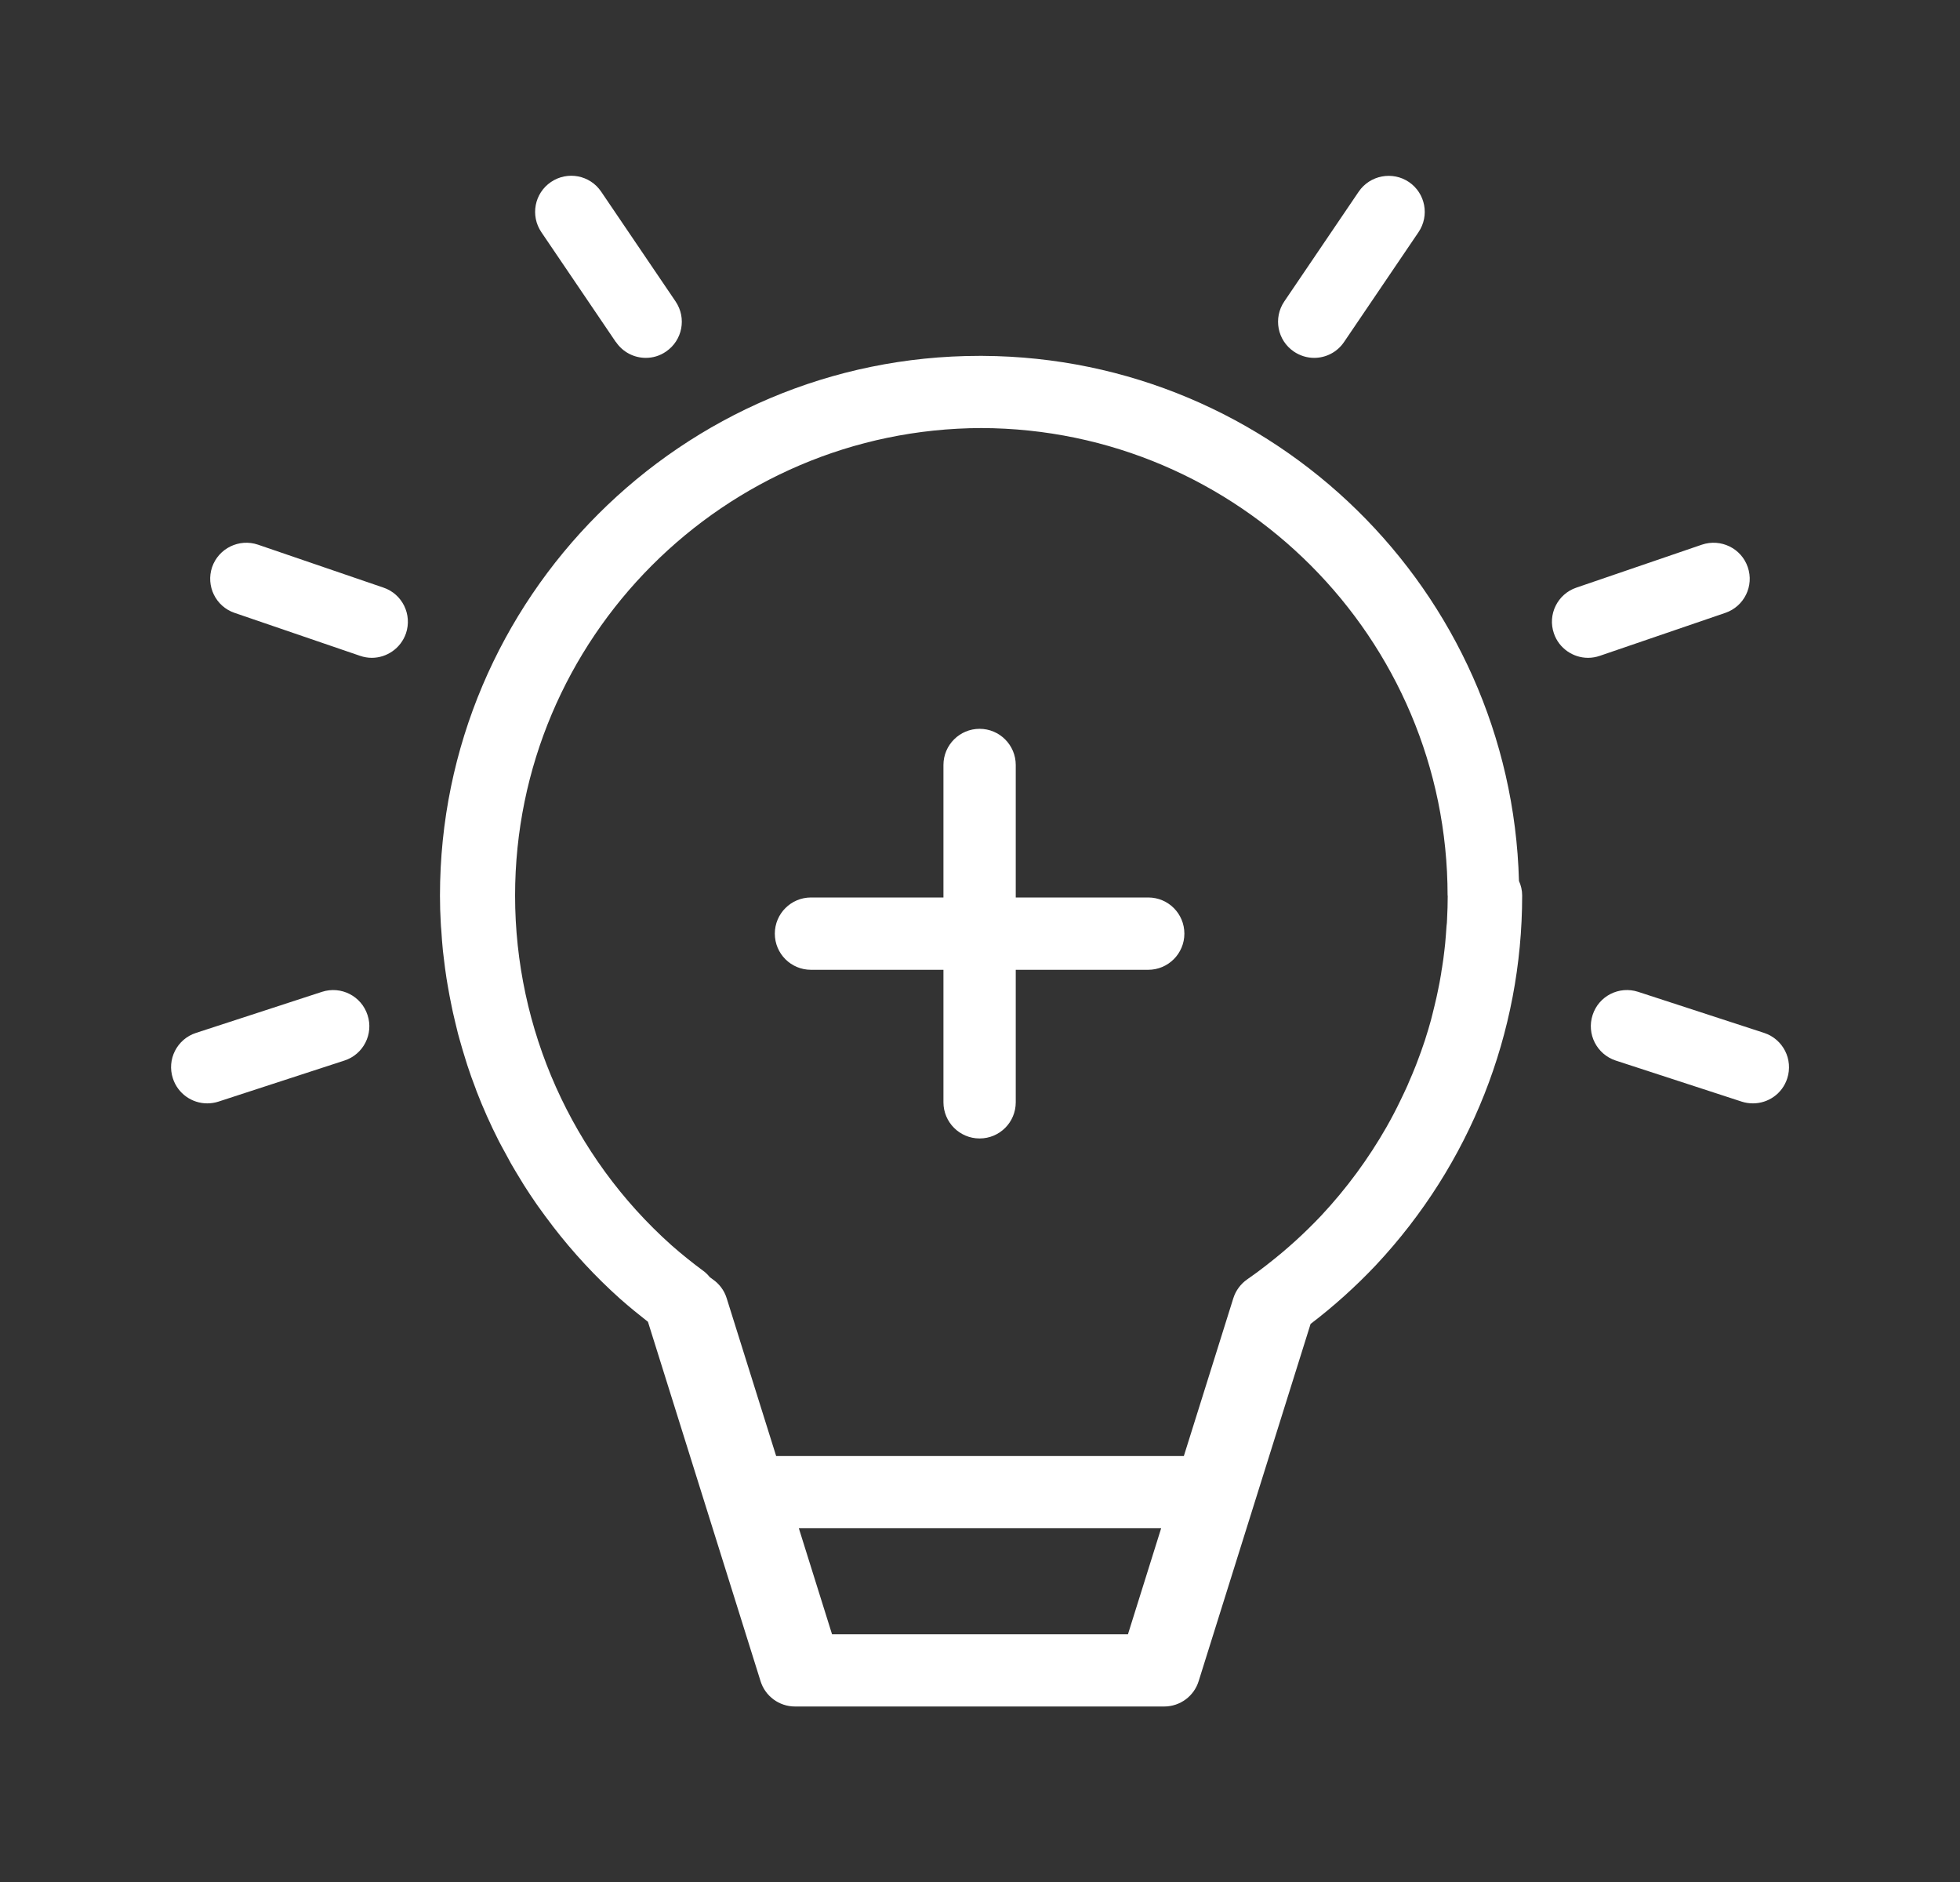 <?xml version="1.0" encoding="UTF-8"?>
<svg id="Layer_1" data-name="Layer 1" xmlns="http://www.w3.org/2000/svg" viewBox="0 0 146.92 141.06">
  <rect x="0" y="0" width="146.92" height="141.06" fill="#333333" stroke="none"/>
  <defs>
    <style>
      .cls-1 {
        fill: #fff;
      }
    </style>
  </defs>
  <path class="cls-1" d="m73.71,26.67s-.04,0-.06,0c-.03,0-.06,0-.09,0s-.06,0-.09,0c0,0-.01,0-.02,0,0,0-.01,0-.02,0-22.3,0-40.45,18.14-40.45,40.45h0c0,.69.02,1.38.06,2.06,0,.18.03.36.04.54.03.51.07,1.02.12,1.53.02.19.05.39.07.58.06.5.12,1,.2,1.49.03.18.06.36.09.54.09.51.18,1.02.29,1.53.03.16.07.32.1.48.12.53.25,1.06.38,1.59.04.13.07.27.11.4.15.55.32,1.1.49,1.65.03.11.07.21.1.32.19.59.4,1.17.62,1.74.02.07.05.13.07.2.49,1.27,1.05,2.52,1.67,3.74.15.29.31.58.47.87.15.28.3.56.45.83.24.41.48.82.73,1.22.09.14.17.28.25.41.29.46.6.92.91,1.37.05.07.09.13.14.2.35.49.71.98,1.08,1.46,0,.01.02.02.02.03,1.51,1.96,3.2,3.79,5.07,5.46.67.59,1.36,1.15,2.06,1.7l8.44,26.93c.35,1.13,1.4,1.9,2.58,1.9h27.68c1.18,0,2.23-.77,2.58-1.9l8.39-26.77c1.73-1.32,3.37-2.79,4.9-4.41,7.07-7.55,10.96-17.39,10.96-27.7,0-.39-.09-.76-.24-1.09-.58-21.72-18.36-39.23-40.19-39.35Zm-13.83,87.86h27.16l-2.49,7.95h-22.18l-2.49-7.95Zm48.64-47.41h0s0,.01,0,.02c0,.59-.02,1.18-.05,1.77,0,.17-.02.33-.04.5-.03.43-.06.86-.1,1.29-.02.18-.04.36-.06.54-.05.42-.1.84-.17,1.25-.03.17-.06.34-.08.51-.07.43-.15.85-.24,1.27-.03.16-.07.32-.1.47-.1.43-.2.86-.31,1.29-.04.14-.08.29-.11.43-.12.44-.25.88-.39,1.31-.04.13-.08.27-.13.4-.15.44-.3.88-.47,1.31-.05.12-.09.25-.14.37-.17.43-.35.86-.54,1.29-.05.12-.1.25-.16.37-.14.32-.3.63-.45.95-.32.67-.66,1.32-1.03,1.97,0,0,0,.01-.01.02-1.36,2.38-3,4.62-4.91,6.66-1.24,1.31-2.56,2.51-3.95,3.59-.05.04-.1.08-.15.12-.47.37-.95.72-1.44,1.06-.49.34-.86.84-1.04,1.41l-3.71,11.83h-30.56l-3.71-11.83c-.18-.58-.55-1.07-1.04-1.41-.07-.05-.14-.11-.22-.16-.14-.17-.29-.33-.47-.46-.84-.62-1.65-1.27-2.41-1.94-7.45-6.65-11.72-16.2-11.72-26.2,0-19.29,15.67-34.99,34.95-35.04,19.28.05,34.95,15.75,34.95,35.04Z"/>
  <path class="cls-1" d="m73.43,54.62c-1.49,0-2.71,1.21-2.71,2.71v9.93h-9.93c-1.49,0-2.71,1.21-2.71,2.71s1.21,2.71,2.71,2.71h9.93v9.93c0,1.49,1.21,2.71,2.71,2.71s2.71-1.21,2.71-2.71v-9.93h9.93c1.49,0,2.71-1.21,2.71-2.71s-1.21-2.71-2.71-2.71h-9.93v-9.93c0-1.49-1.21-2.71-2.71-2.71Z"/>
  <path class="cls-1" d="m46.17,25.63c.52.77,1.37,1.19,2.24,1.19.52,0,1.05-.15,1.51-.47,1.24-.84,1.56-2.52.72-3.76l-5.58-8.23c-.84-1.24-2.52-1.56-3.76-.72-1.24.84-1.56,2.52-.72,3.76l5.58,8.23Z"/>
  <path class="cls-1" d="m28.75,44.04l-9.41-3.22c-1.41-.48-2.95.27-3.44,1.68-.48,1.41.27,2.95,1.68,3.43l9.41,3.22c.29.1.59.15.88.15,1.12,0,2.17-.71,2.56-1.83.48-1.41-.27-2.95-1.68-3.43Z"/>
  <path class="cls-1" d="m24.14,74.33l-9.45,3.08c-1.42.46-2.2,1.99-1.73,3.41.37,1.14,1.43,1.87,2.57,1.87.28,0,.56-.04.84-.13l9.45-3.08c1.42-.46,2.2-1.99,1.73-3.41-.46-1.42-1.98-2.2-3.41-1.74Z"/>
  <path class="cls-1" d="m96.99,26.35c.46.31.99.47,1.52.47.87,0,1.72-.42,2.24-1.19l5.58-8.23c.84-1.24.52-2.92-.72-3.76-1.23-.83-2.92-.51-3.76.72l-5.58,8.23c-.84,1.24-.52,2.92.72,3.76Z"/>
  <path class="cls-1" d="m129.33,45.93c1.41-.48,2.17-2.02,1.68-3.43-.48-1.41-2.02-2.16-3.44-1.68l-9.41,3.22c-1.41.48-2.17,2.02-1.68,3.43.38,1.12,1.44,1.83,2.56,1.83.29,0,.59-.05.88-.15l9.41-3.22Z"/>
  <path class="cls-1" d="m132.24,77.41l-9.45-3.08c-1.42-.46-2.95.31-3.41,1.74-.46,1.42.31,2.94,1.73,3.41l9.45,3.08c.28.09.56.13.84.13,1.14,0,2.2-.72,2.57-1.87.46-1.42-.31-2.94-1.73-3.41Z"/>
</svg>